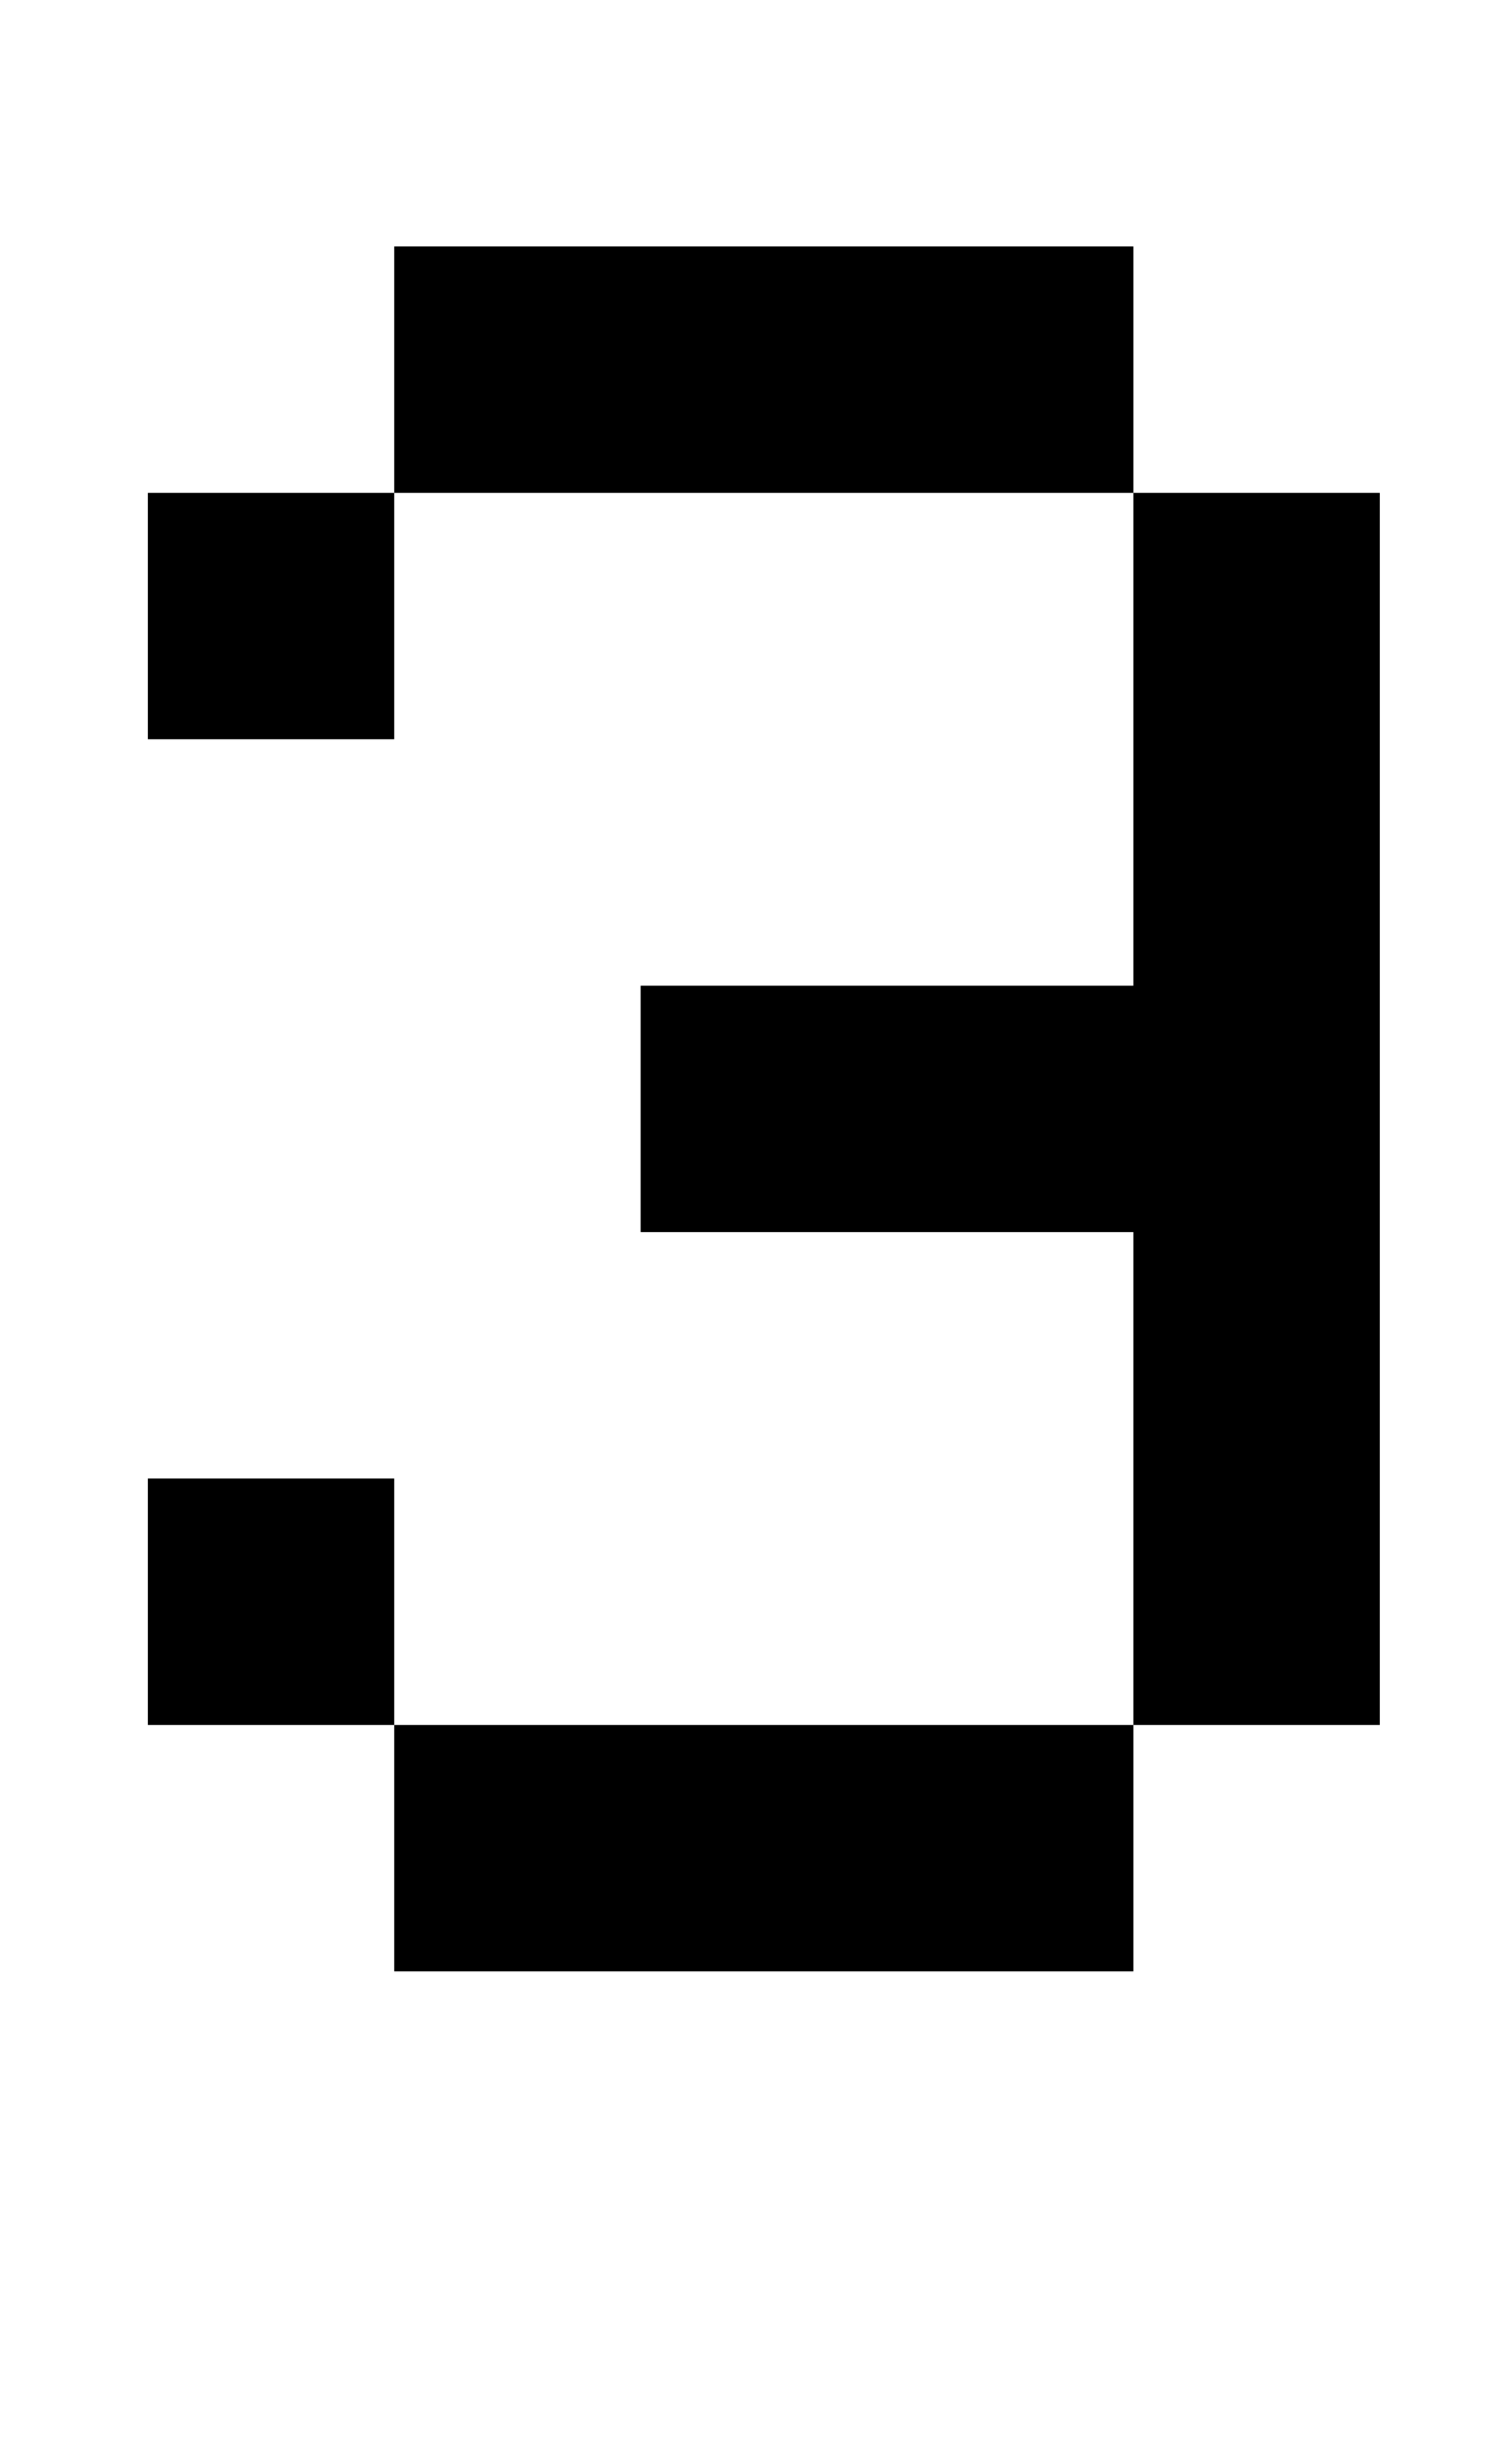 <?xml version="1.0" standalone="no"?>
<!DOCTYPE svg PUBLIC "-//W3C//DTD SVG 1.1//EN" "http://www.w3.org/Graphics/SVG/1.1/DTD/svg11.dtd" >
<svg xmlns="http://www.w3.org/2000/svg" xmlns:xlink="http://www.w3.org/1999/xlink" version="1.1" viewBox="-10 0 610 1000">
   <path fill="currentColor"
d="M550 200v500h-100v-200h-200v-100h200v-200h-300v-100h300v100h100zM150 200v100h-100v-100h100zM150 600v100h300v100h-300v-100h-100v-100h100z" />
</svg>
